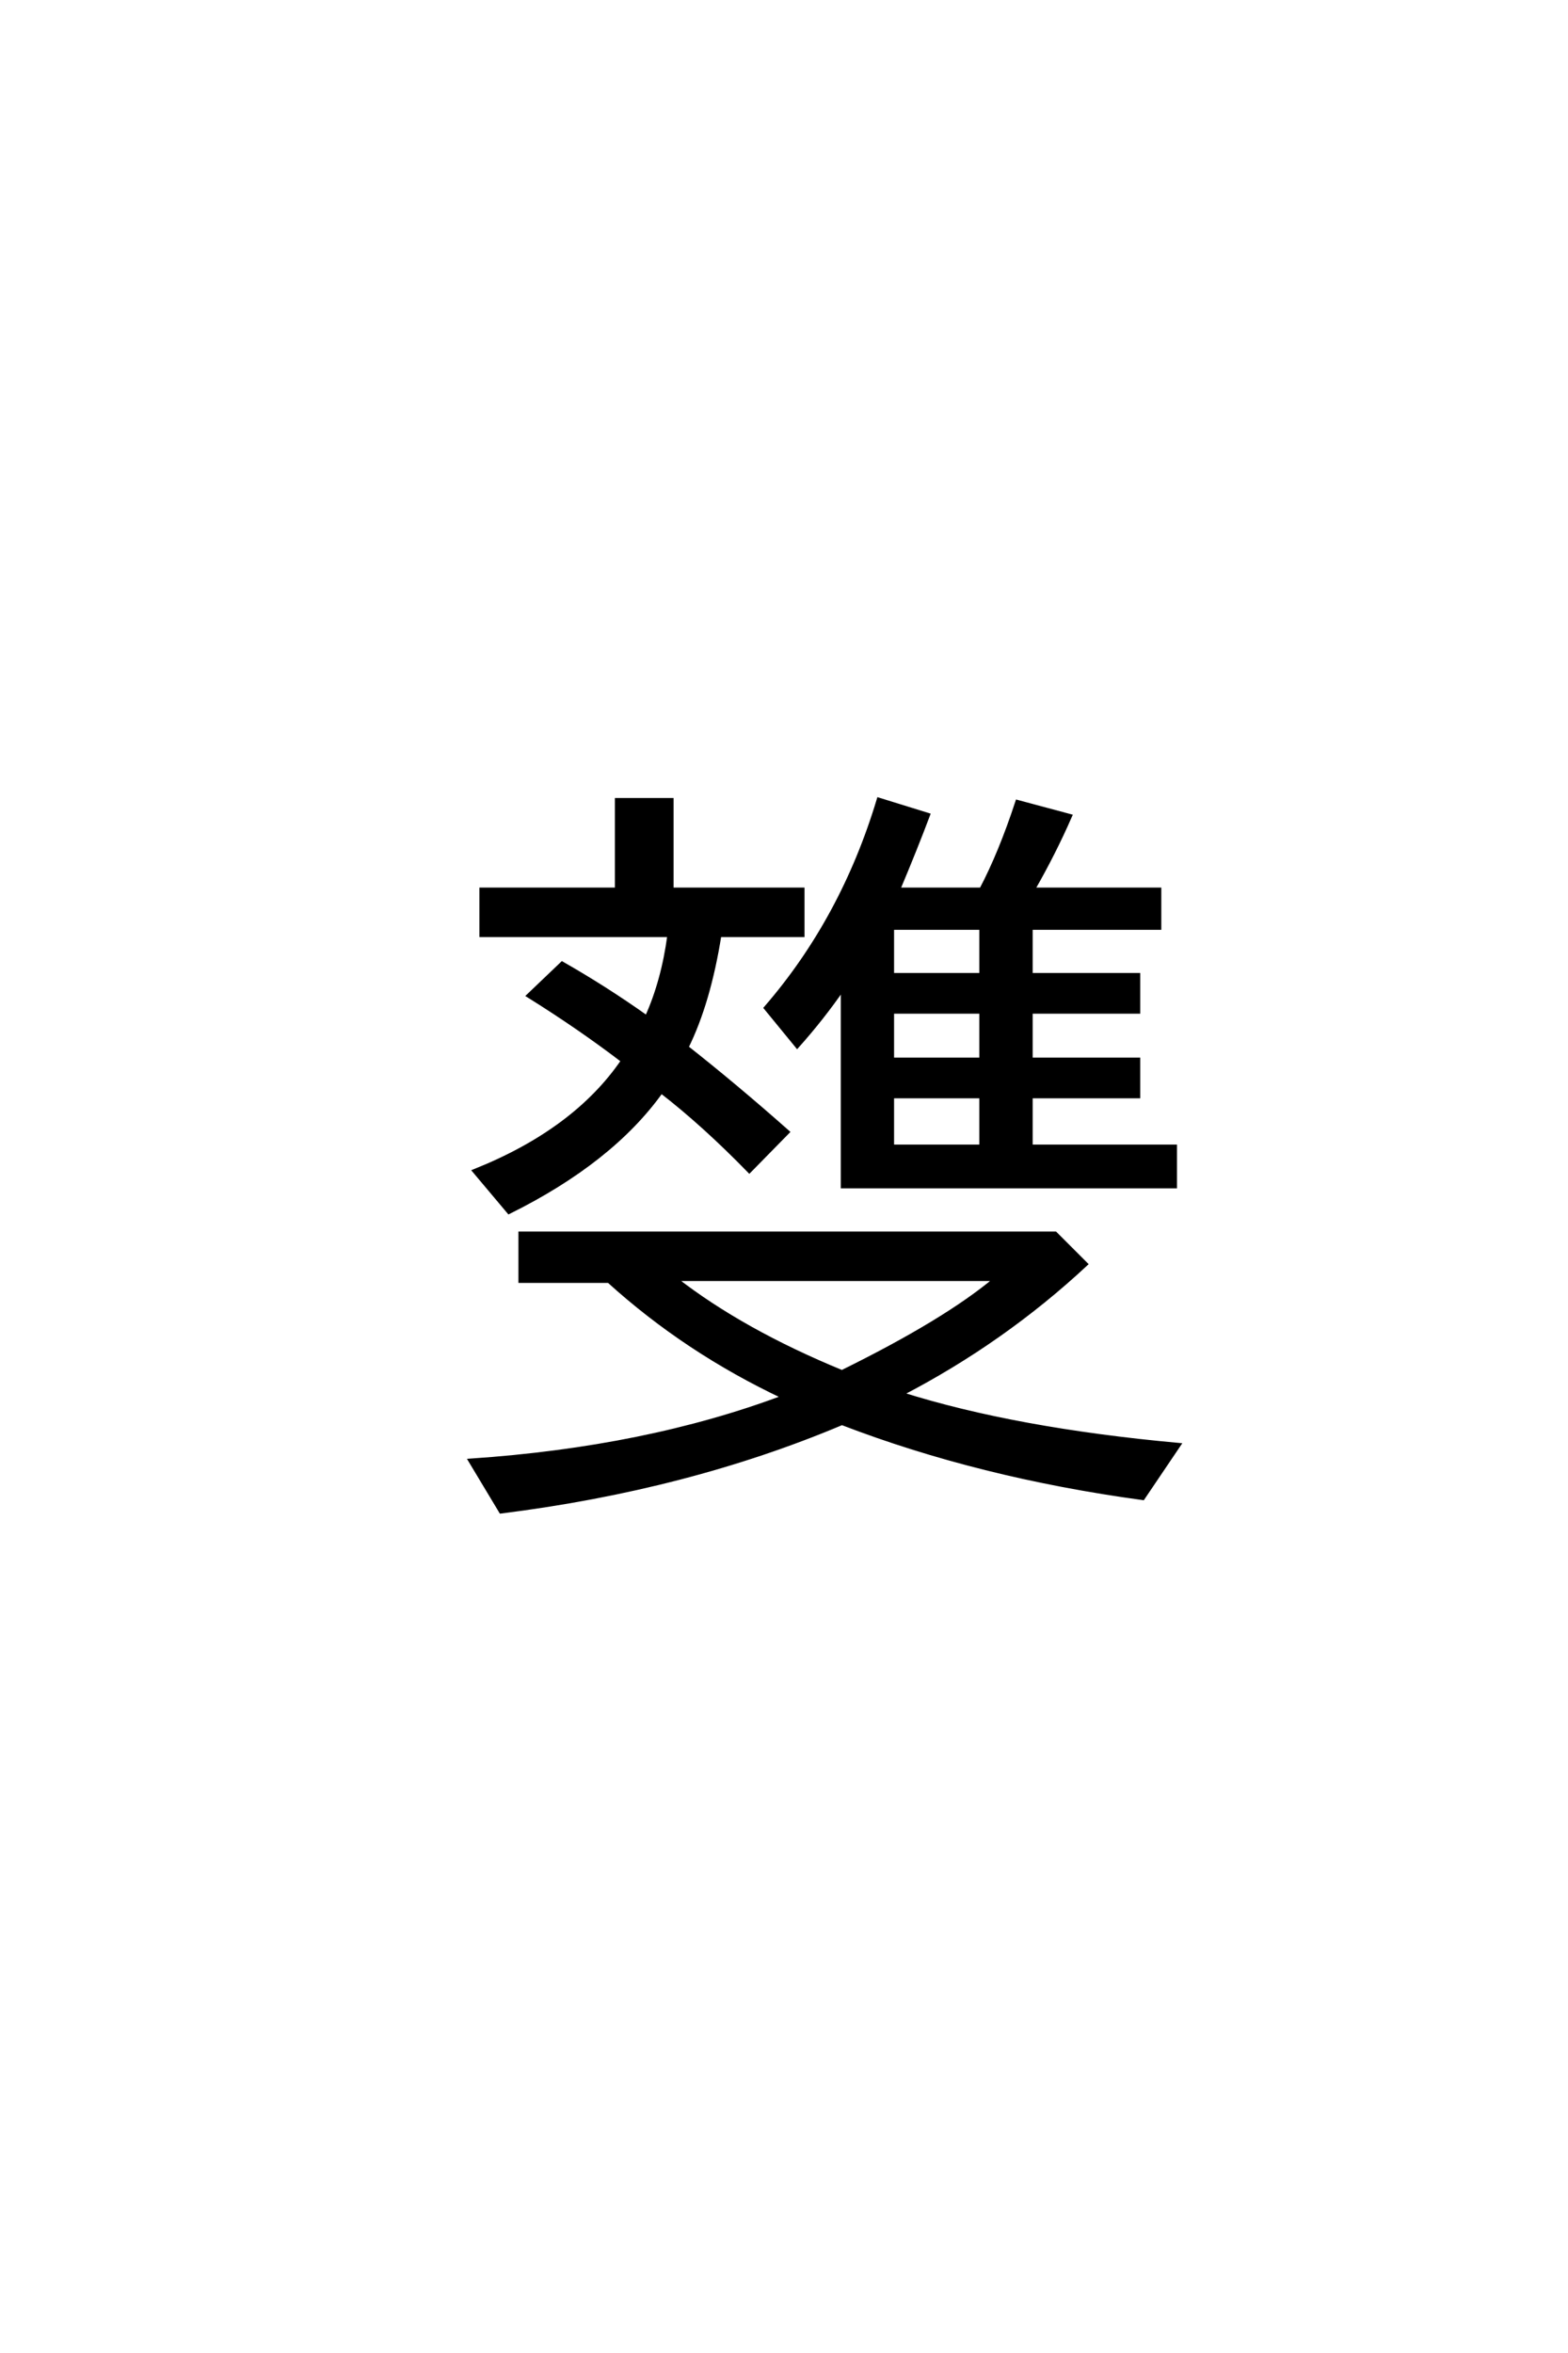<?xml version='1.0' encoding='UTF-8'?>
<!DOCTYPE svg PUBLIC "-//W3C//DTD SVG 1.0//EN"
"http://www.w3.org/TR/2001/REC-SVG-20010904/DTD/svg10.dtd">

<svg xmlns='http://www.w3.org/2000/svg' version='1.0' width='40.0' height='60.0'>

 <g transform='scale(0.1 -0.1) translate(110.0 -370.0)'>
  <path d='M73.531 131.547
Q70.797 114.359 65.141 102.938
Q77.438 93.266 90.922 81.344
L81.156 71.391
Q69.438 83.406 58.688 91.703
Q46 73.922 19.828 60.938
L11.031 71.391
Q36.719 81.641 48.922 99.516
Q37.797 108.016 24.812 116.109
L33.406 124.312
Q44.531 117.969 54.984 110.547
Q59.188 119.828 60.75 131.547
L12.797 131.547
L12.797 143.172
L47.359 143.172
L47.359 166.016
L61.328 166.016
L61.328 143.172
L94.734 143.172
L94.734 131.547
L73.531 131.547
L73.531 131.547
M119.141 143.172
L140.328 143.172
Q145.219 152.438 149.516 165.531
L162.984 161.922
Q158.891 152.547 153.516 143.172
L185.75 143.172
L185.75 133.406
L152.938 133.406
L152.938 121.391
L180.375 121.391
L180.375 112.016
L152.938 112.016
L152.938 99.812
L180.375 99.812
L180.375 90.438
L152.938 90.438
L152.938 77.641
L189.75 77.641
L189.75 67.484
L104.984 67.484
L104.984 117.969
Q99.812 110.453 93.359 103.219
L85.359 112.984
Q104.984 135.641 114.156 166.109
L126.766 162.203
Q123.531 153.609 119.141 143.172
Q123.531 153.609 119.141 143.172
M117.578 133.406
L117.578 121.391
L140.328 121.391
L140.328 133.406
L117.578 133.406
L117.578 133.406
M117.578 112.016
L117.578 99.812
L140.328 99.812
L140.328 112.016
L117.578 112.016
L117.578 112.016
M117.578 90.438
L117.578 77.641
L140.328 77.641
L140.328 90.438
L117.578 90.438
L117.578 90.438
M119.922 14.547
Q148.922 5.375 190.719 1.562
L181.547 -12.016
Q139.844 -6.344 104.781 7.125
Q65.438 -9.469 17.781 -15.438
L9.969 -2.438
Q54.891 0.594 89.938 13.766
Q65.047 25.484 45.312 43.359
L22.75 43.359
L22.75 55.469
L159.188 55.469
L167 47.656
Q145.906 28.031 119.922 14.547
Q145.906 28.031 119.922 14.547
M104.781 20.125
Q131.156 33.109 143.953 43.844
L62.312 43.844
Q79.391 30.562 104.781 20.125
' style='fill: #000000; stroke: #000000'/>
 </g>
</svg>
